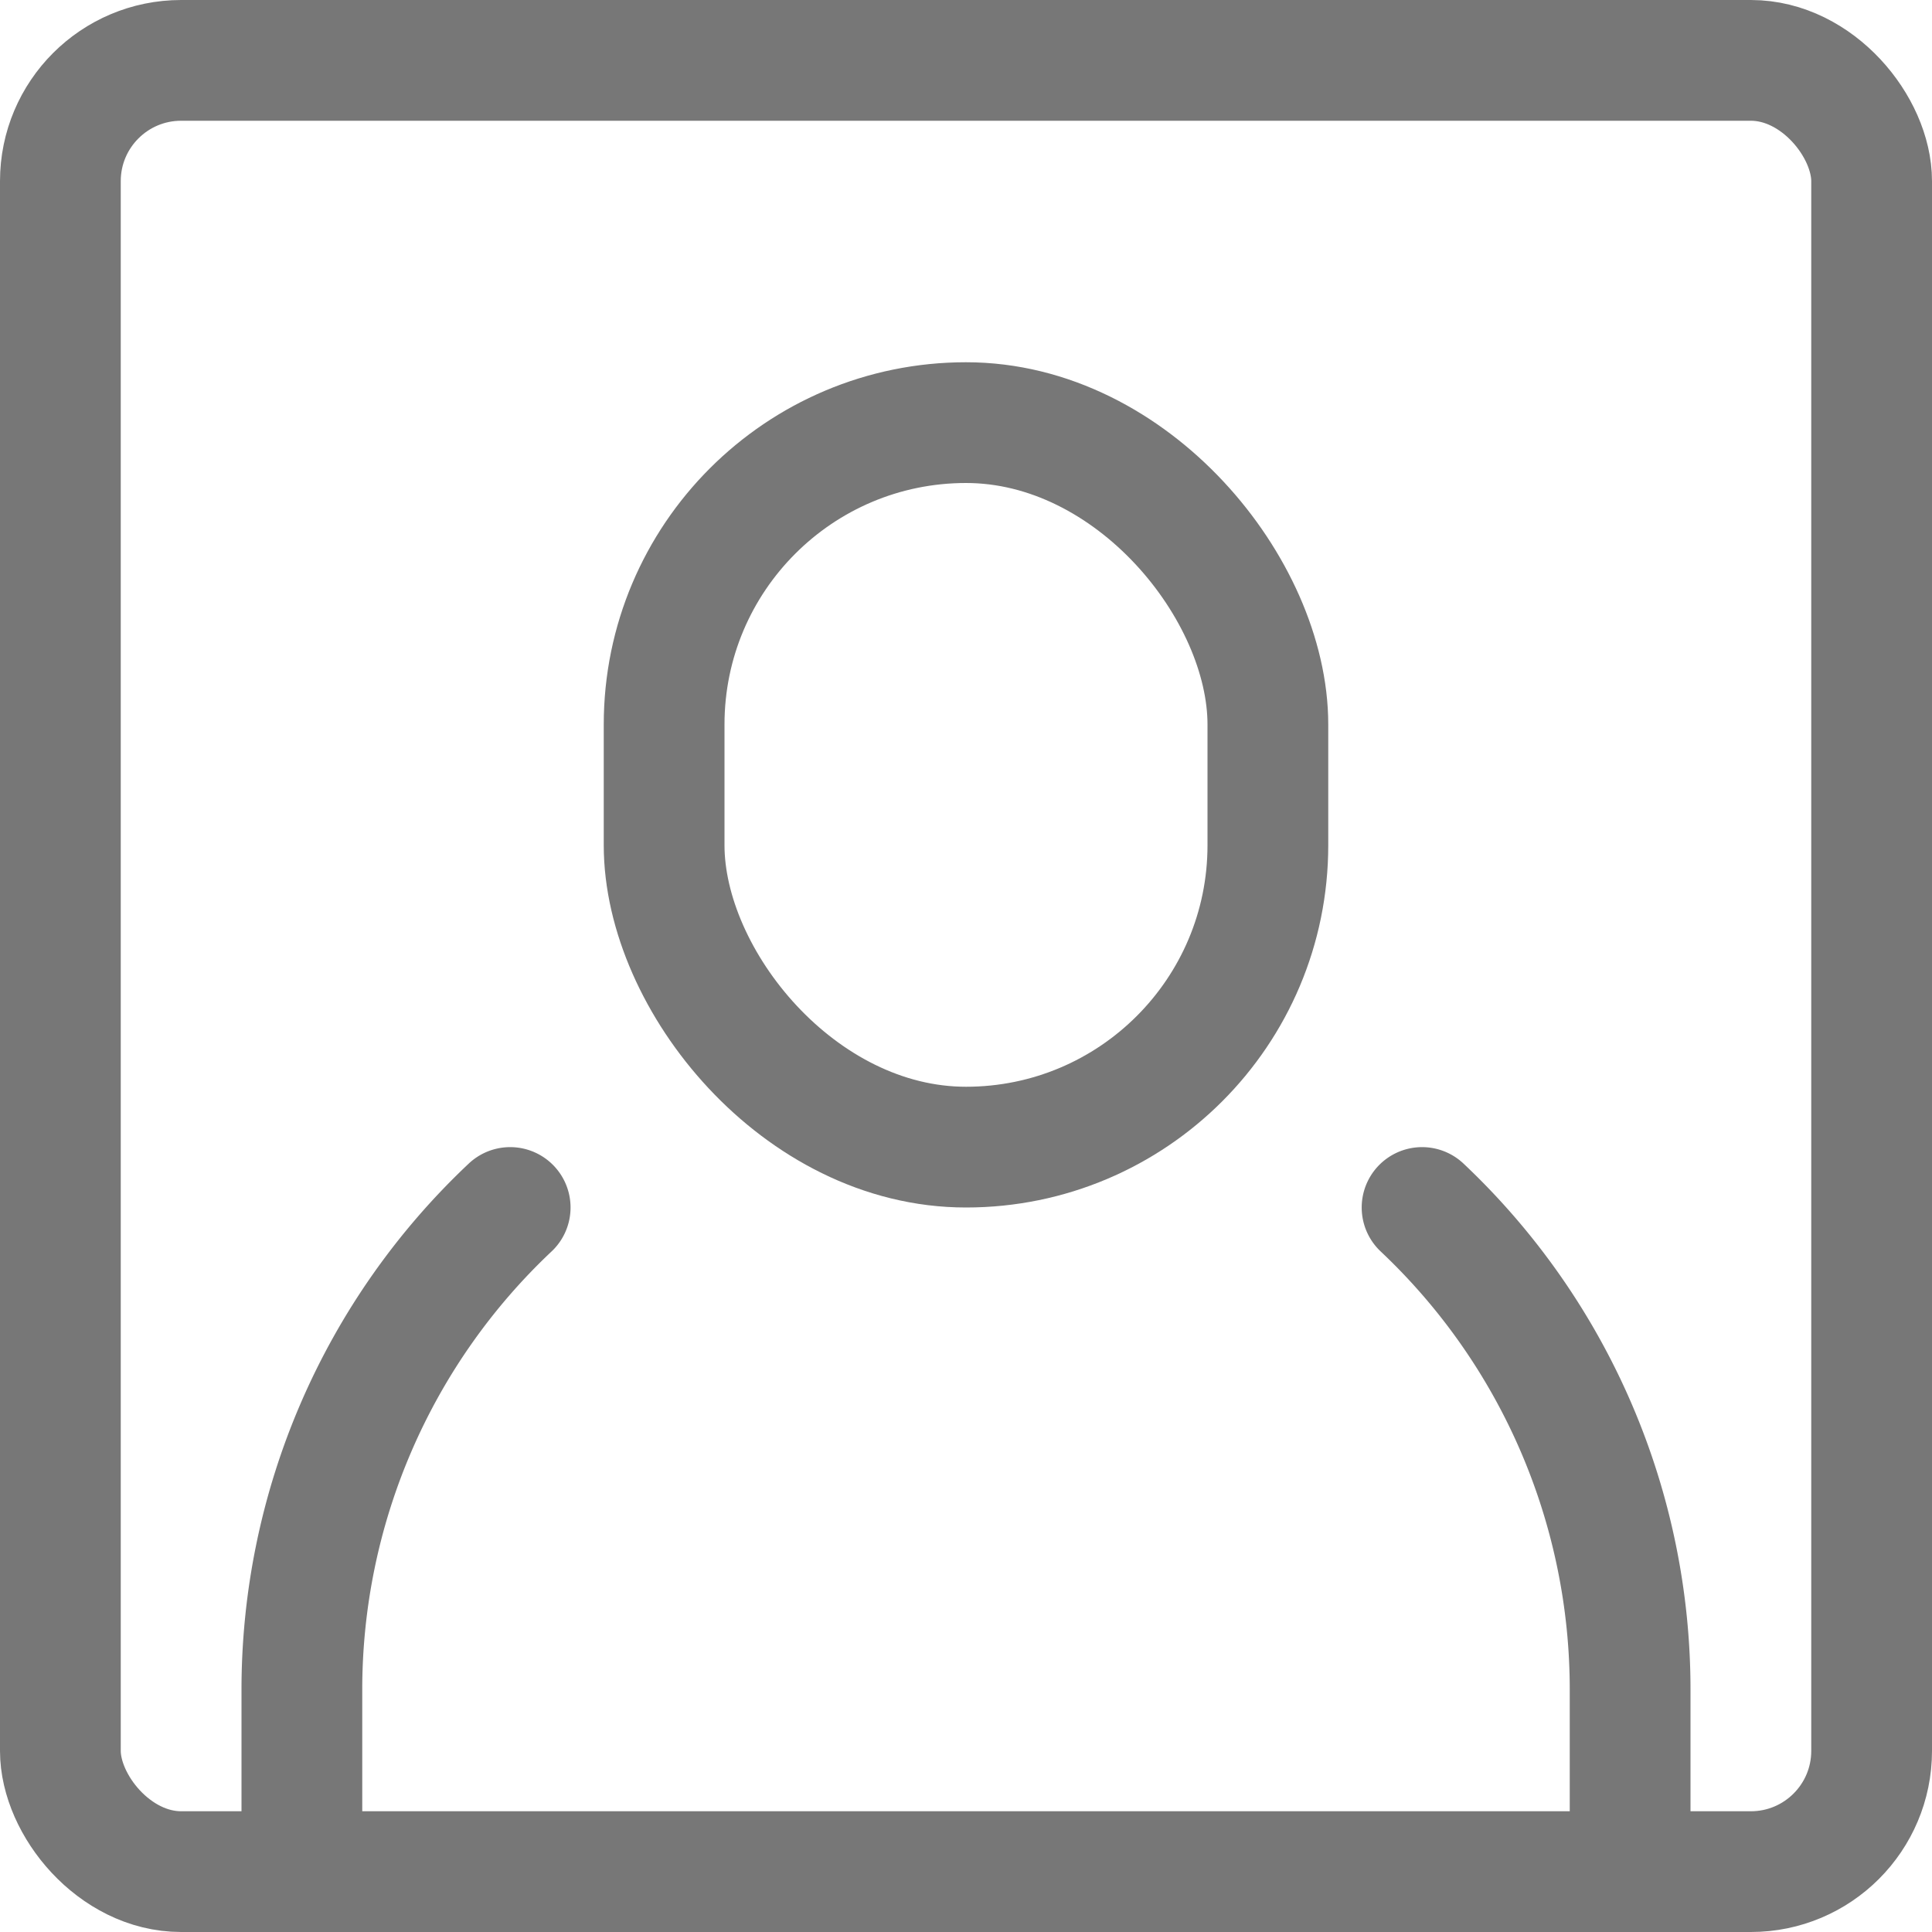 <svg id="user-frame-33" xmlns="http://www.w3.org/2000/svg" width="16" height="16" viewBox="0 0 16 16">
  <rect id="Rectangle_282" data-name="Rectangle 282" width="5" height="6" rx="2.5" transform="translate(5.5 3.5)" stroke-width="1" stroke="#777" stroke-linecap="round" stroke-linejoin="round" fill="none"/>
  <path id="Path_280" data-name="Path 280" d="M2.5,15.5V14a5.485,5.485,0,0,1,1.725-4" fill="none" stroke="#777" stroke-linecap="round" stroke-linejoin="round" stroke-width="1"/>
  <path id="Path_281" data-name="Path 281" d="M11.777,10A5.485,5.485,0,0,1,13.5,14v1.5" fill="none" stroke="#777" stroke-linecap="round" stroke-linejoin="round" stroke-width="1"/>
  <rect id="Rectangle_283" data-name="Rectangle 283" width="15" height="15" rx="1" transform="translate(0.5 0.5)" stroke-width="1" stroke="#777" stroke-linecap="round" stroke-linejoin="round" fill="none"/>
</svg>
